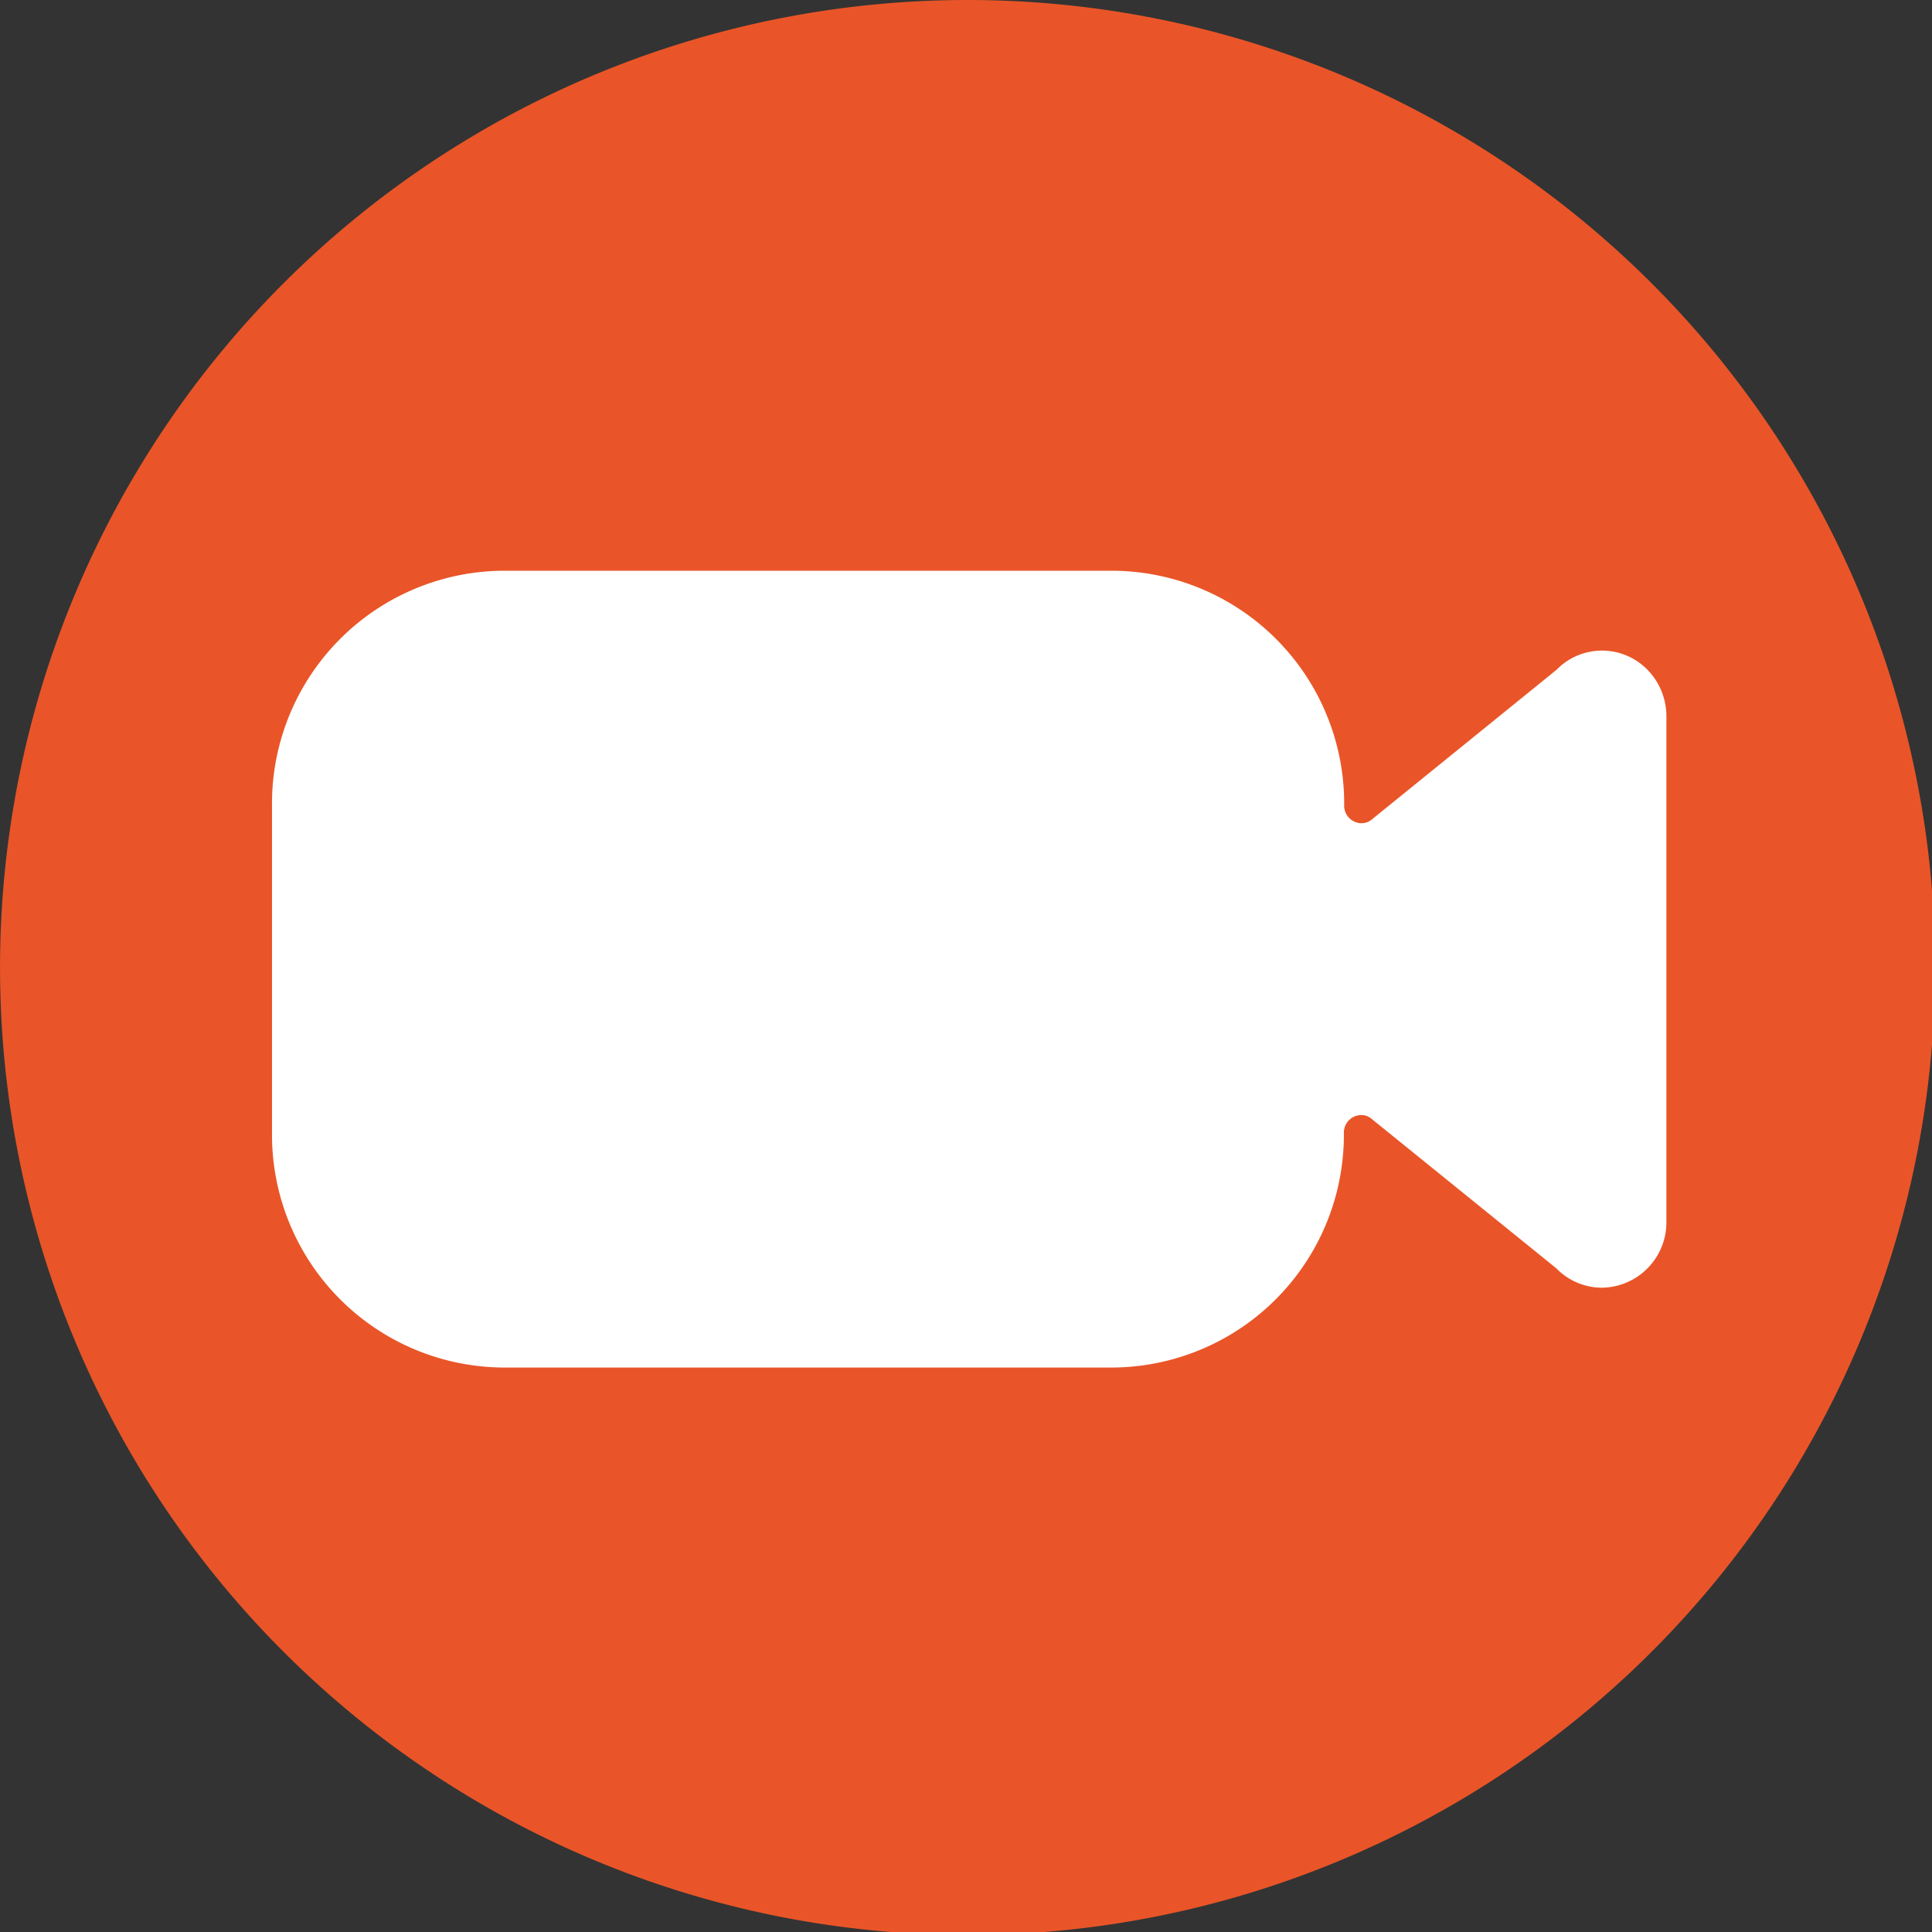 <svg id="Consumer" xmlns="http://www.w3.org/2000/svg" xmlns:xlink="http://www.w3.org/1999/xlink" width="53" height="53" viewBox="0 0 53 53">
  <rect x="0" y="0" width="53" height="53" fill="#333333" stroke="none"/>
  <defs>
    <clipPath id="clip-path">
      <rect id="Rectangle_6" data-name="Rectangle 6" width="53" height="53"/>
    </clipPath>
  </defs>
  <g id="Group_1" transform="translate(0 0)" clip-path="url(#clip-path)">
    <path id="Path_1" d="M78.385,51.342A26.542,26.542,0,1,1,51.842,24.8h0A26.541,26.541,0,0,1,78.385,51.342" transform="translate(-25.3 -24.8)" fill="#e95528"/>
    <path id="Path_2" d="M169.152,250.4v13.865a1.793,1.793,0,0,1-1.767,1.8,1.743,1.743,0,0,1-1.251-.53l-5.067-4.1a.431.431,0,0,0-.29-.106.48.48,0,0,0-.473.481,6.385,6.385,0,0,1-6.325,6.445H137.225a6.385,6.385,0,0,1-6.325-6.445v-8.968a6.385,6.385,0,0,1,6.325-6.445h16.762a6.385,6.385,0,0,1,6.325,6.445.48.48,0,0,0,.473.481.431.431,0,0,0,.29-.106l5.06-4.1a1.742,1.742,0,0,1,2.466-.035c.014.007.021.021.035.035h0a1.825,1.825,0,0,1,.516,1.279" transform="translate(-123.438 -230.74)" fill="#fff"/>
  </g>
</svg>
